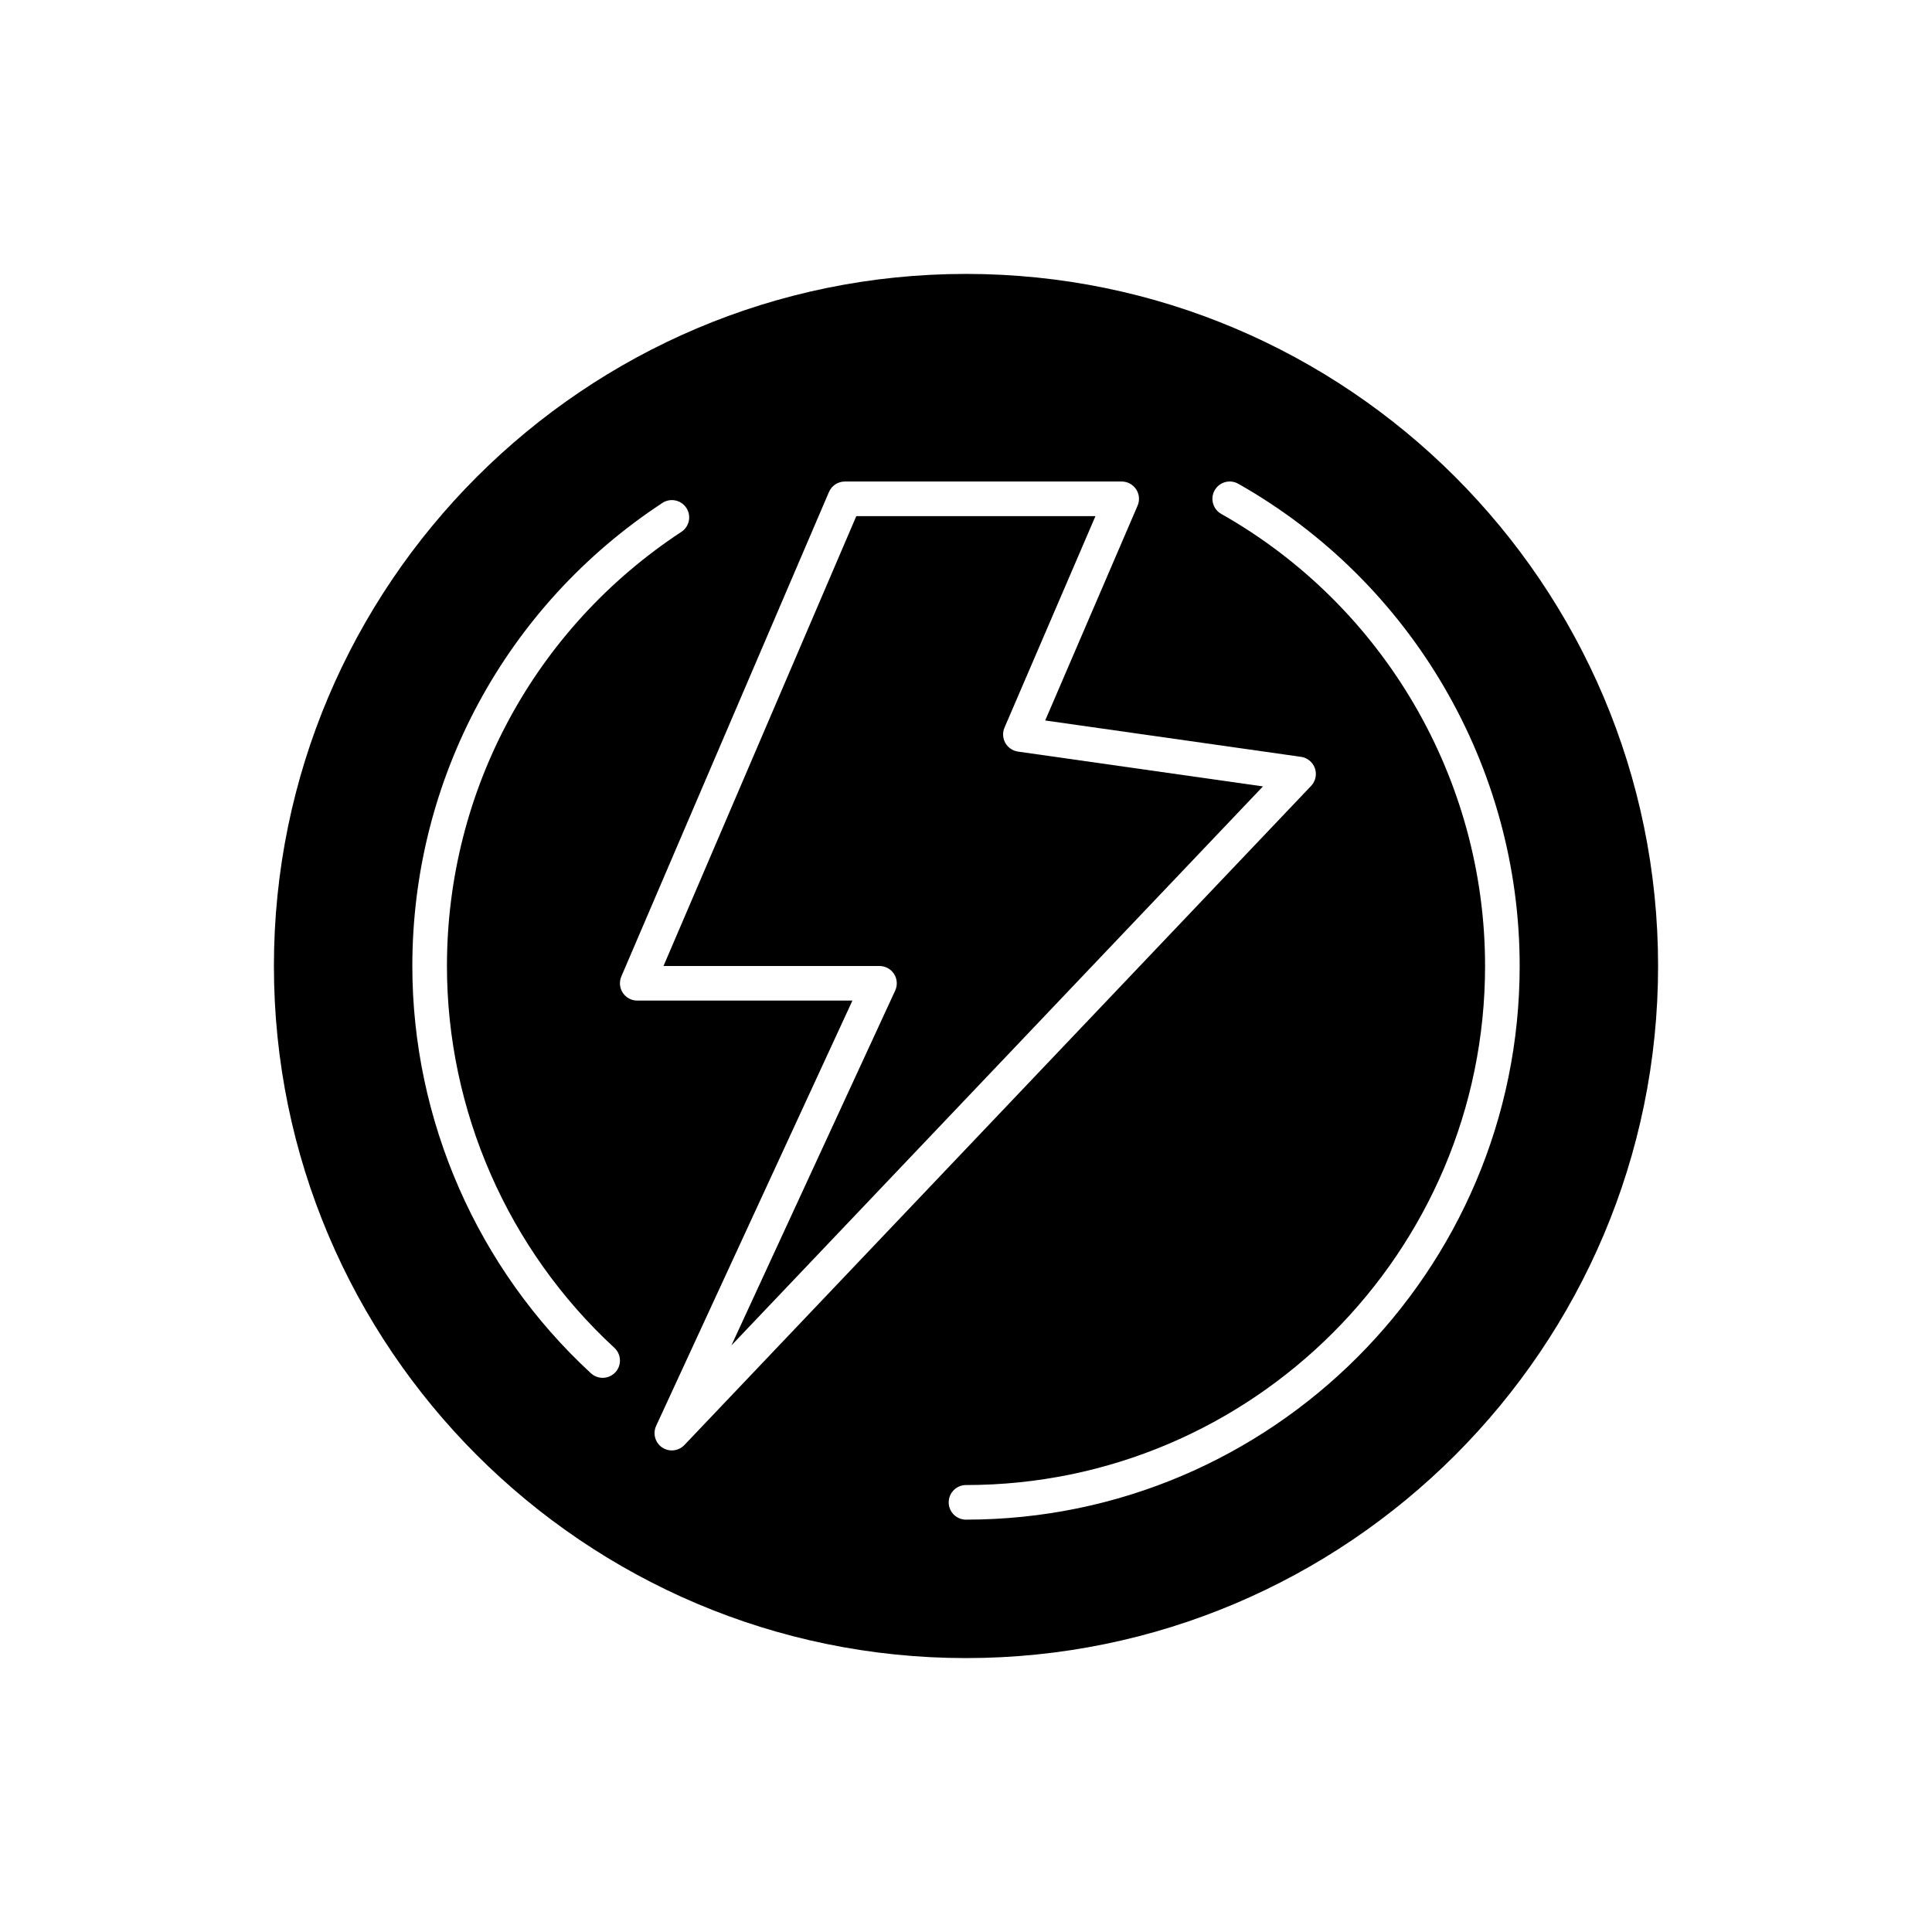 <?xml version="1.0" encoding="UTF-8"?>
<!-- Uploaded to: SVG Repo, www.svgrepo.com, Generator: SVG Repo Mixer Tools -->
<svg fill="#000000" width="800px" height="800px" version="1.1" viewBox="144 144 512 512" xmlns="http://www.w3.org/2000/svg">
 <g>
  <path d="m410.42 340.88c-0.699-1.246-0.777-2.746-0.215-4.059l24.102-56.039h-63.379l-51.094 119.22h57.238c1.562 0 3.019 0.797 3.863 2.113 0.844 1.316 0.957 2.973 0.301 4.394l-43.402 94.039 140.86-148.14-64.918-9.227c-1.414-0.203-2.652-1.051-3.352-2.297z"/>
  <path d="m400 216.59c-101.13 0-183.41 82.277-183.41 183.41 0 101.13 82.277 183.41 183.41 183.41 101.13 0 183.41-82.281 183.41-183.41 0-101.13-82.281-183.41-183.41-183.41zm-92.918 291.07c-0.906 0.98-2.137 1.477-3.375 1.477-1.109 0-2.223-0.402-3.106-1.211-30.078-27.715-47.328-67.055-47.328-107.93 0-49.578 24.77-95.453 66.262-122.71 2.117-1.391 4.957-0.801 6.352 1.312 1.391 2.117 0.801 4.961-1.316 6.352-38.902 25.559-62.125 68.57-62.125 115.05 0 38.32 16.172 75.203 44.375 101.19 1.855 1.719 1.977 4.617 0.262 6.481zm14.965 20.723c-0.891 0-1.789-0.262-2.574-0.793-1.855-1.262-2.527-3.68-1.59-5.715l52.02-112.71h-57.027c-1.539 0-2.981-0.773-3.828-2.059s-0.992-2.914-0.387-4.332l55.023-128.39c0.723-1.688 2.379-2.777 4.215-2.777h73.363c1.539 0 2.981 0.777 3.828 2.062 0.848 1.289 0.992 2.918 0.383 4.332l-24.484 56.93 67.789 9.637c1.699 0.242 3.121 1.41 3.688 3.035 0.562 1.621 0.176 3.422-1.008 4.668l-166.09 174.68c-0.891 0.938-2.102 1.426-3.324 1.426zm77.953 18.34c-2.531 0-4.586-2.051-4.586-4.586 0-2.531 2.051-4.586 4.586-4.586 75.848 0 137.56-61.707 137.56-137.56 0-49.5-26.793-95.41-69.926-119.81-2.203-1.246-2.981-4.043-1.734-6.25 1.246-2.203 4.047-2.981 6.25-1.734 46.004 26.027 74.582 74.992 74.582 127.79-0.004 80.914-65.824 146.73-146.73 146.73z"/>
 </g>
</svg>